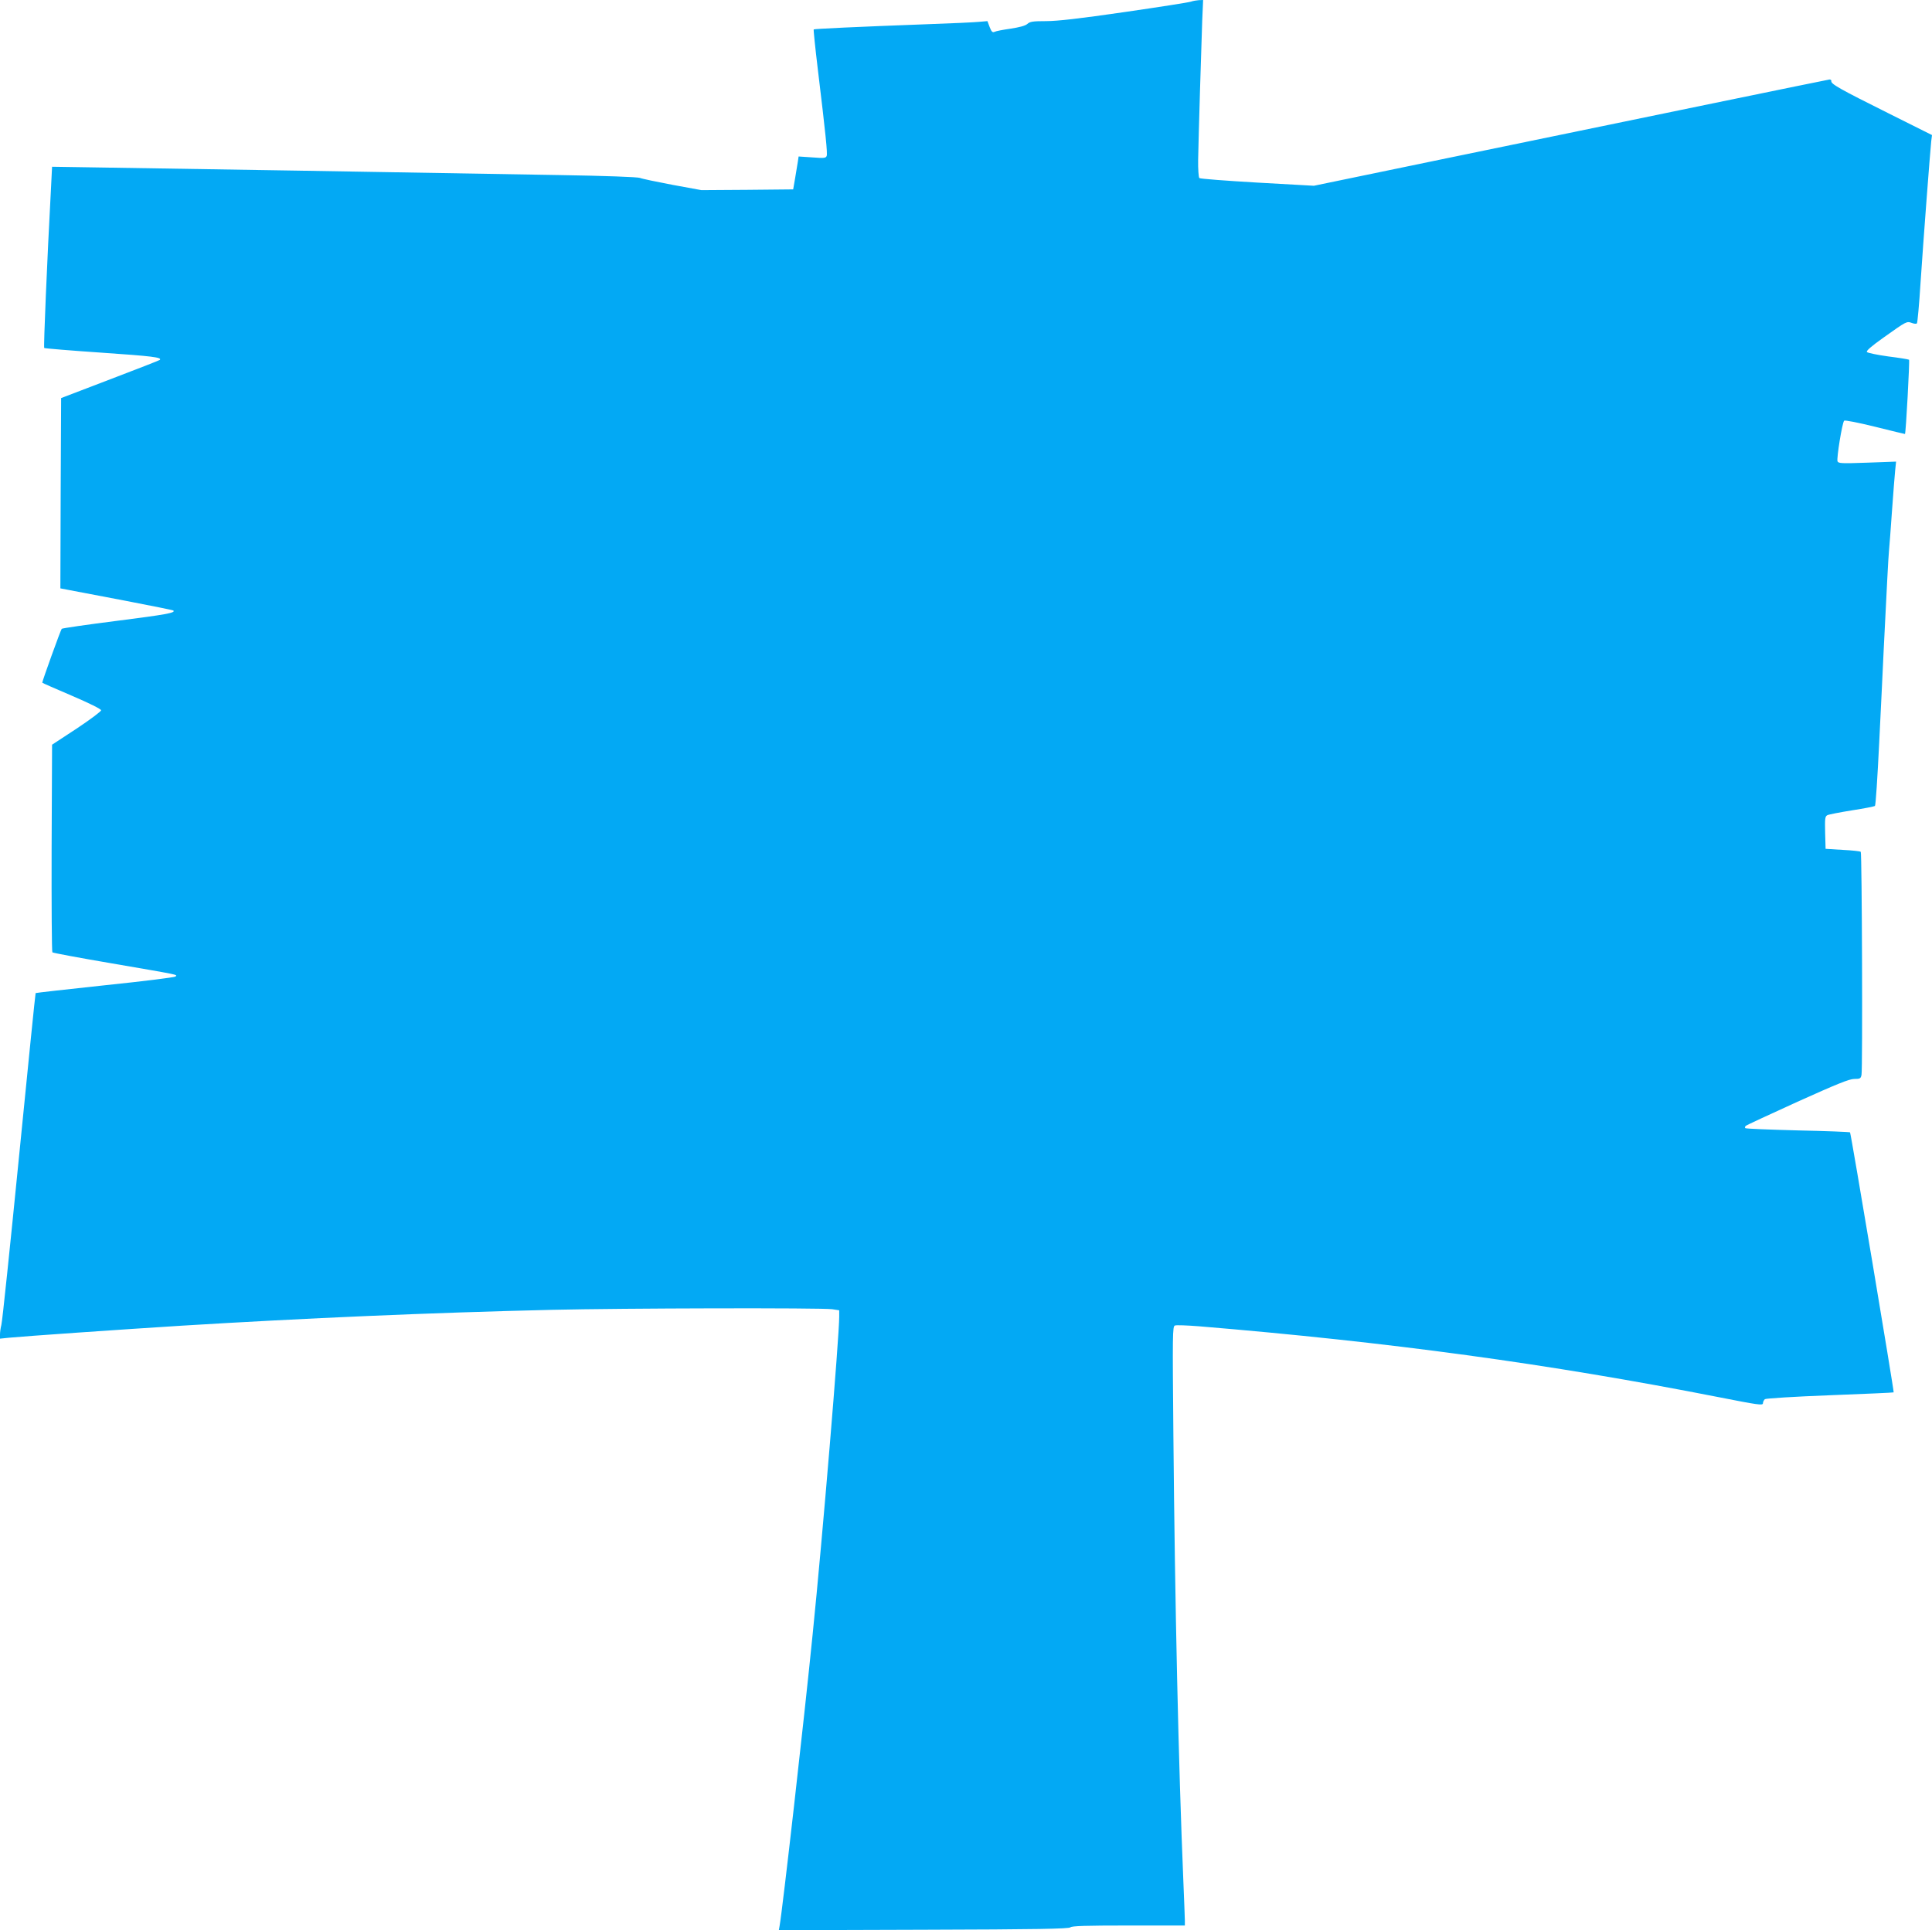 <?xml version="1.0" standalone="no"?>
<!DOCTYPE svg PUBLIC "-//W3C//DTD SVG 20010904//EN"
 "http://www.w3.org/TR/2001/REC-SVG-20010904/DTD/svg10.dtd">
<svg version="1.0" xmlns="http://www.w3.org/2000/svg"
 width="1280pt" height="1279pt" viewBox="0 0 1280 1279"
 preserveAspectRatio="xMidYMid meet">
<g transform="translate(0,1279) scale(0.1,-0.1)"
fill="#03a9f4" stroke="none">
<path d="M7890 12779 c-14 -5 -212 -36 -440 -69 -297 -43 -444 -60 -519 -60
-88 0 -108 -3 -125 -19 -14 -12 -52 -22 -111 -31 -49 -7 -97 -16 -106 -21 -13
-6 -20 0 -32 31 l-15 40 -59 -5 c-32 -3 -179 -10 -328 -15 -486 -18 -759 -31
-764 -35 -2 -3 10 -121 27 -262 53 -438 65 -559 59 -576 -5 -15 -18 -16 -96
-10 l-90 6 -5 -34 c-3 -19 -11 -68 -18 -109 l-13 -75 -304 -3 -304 -2 -191 35
c-105 20 -202 40 -216 46 -15 6 -227 14 -540 19 -861 15 -2655 45 -3160 52
l-195 3 -6 -120 c-28 -520 -51 -1076 -46 -1081 3 -3 174 -17 379 -31 335 -23
403 -31 387 -48 -3 -3 -151 -61 -330 -129 l-324 -124 -3 -630 -2 -631 52 -10
c29 -6 197 -38 373 -71 176 -34 322 -63 324 -66 15 -15 -51 -27 -373 -68 -198
-25 -363 -49 -367 -53 -7 -7 -129 -346 -129 -357 0 -2 88 -40 195 -86 117 -50
195 -89 195 -97 0 -7 -73 -62 -162 -121 l-163 -107 -3 -684 c-1 -377 1 -688 5
-692 5 -4 181 -37 393 -73 453 -78 436 -74 423 -87 -6 -6 -216 -32 -467 -58
-251 -27 -458 -50 -460 -52 -2 -2 -51 -490 -110 -1084 -59 -594 -111 -1096
-117 -1115 -5 -19 -9 -48 -9 -63 l0 -28 58 6 c101 10 734 54 1147 80 819 50
1644 86 2452 105 466 11 1784 14 1857 4 l46 -7 0 -42 c0 -135 -110 -1458 -176
-2105 -57 -570 -199 -1820 -219 -1933 l-5 -28 960 3 c750 2 962 6 972 16 9 9
100 12 385 12 l373 0 0 33 c0 17 -5 136 -10 262 -32 763 -56 1830 -66 2952 -6
672 -6 723 10 729 9 4 81 1 159 -5 1264 -105 2320 -249 3440 -469 264 -52 297
-57 297 -41 0 9 6 21 13 27 7 5 194 17 431 26 231 9 420 17 422 19 4 4 -283
1717 -289 1723 -3 3 -159 9 -346 13 -188 5 -344 11 -348 15 -4 3 -2 10 3 15 5
5 159 76 343 160 262 118 343 151 376 151 39 0 43 3 48 27 8 40 3 1470 -5
1478 -3 4 -57 10 -120 13 l-113 7 -3 107 c-2 94 -1 108 15 116 10 5 83 19 163
32 80 12 148 26 152 29 5 4 17 191 28 416 11 226 25 505 30 620 21 418 30 601
35 655 3 30 12 150 20 265 8 116 18 236 21 268 l6 58 -191 -7 c-171 -6 -191
-5 -197 9 -7 20 31 256 44 269 5 5 91 -12 205 -40 109 -27 198 -49 198 -48 6
6 32 489 27 492 -4 3 -66 13 -138 22 -72 10 -135 23 -141 29 -7 7 27 37 110
96 153 109 153 109 187 97 15 -6 30 -7 34 -3 4 4 15 125 24 268 19 286 64 877
71 940 l5 40 -290 145 c-323 161 -381 194 -377 213 1 6 -5 11 -13 10 -17 -2
-1268 -260 -2570 -529 l-845 -175 -375 21 c-206 12 -379 25 -384 30 -5 5 -9
60 -8 122 3 162 21 758 27 921 l6 137 -28 -1 c-15 -1 -39 -5 -53 -10z"/>
</g>
</svg>
